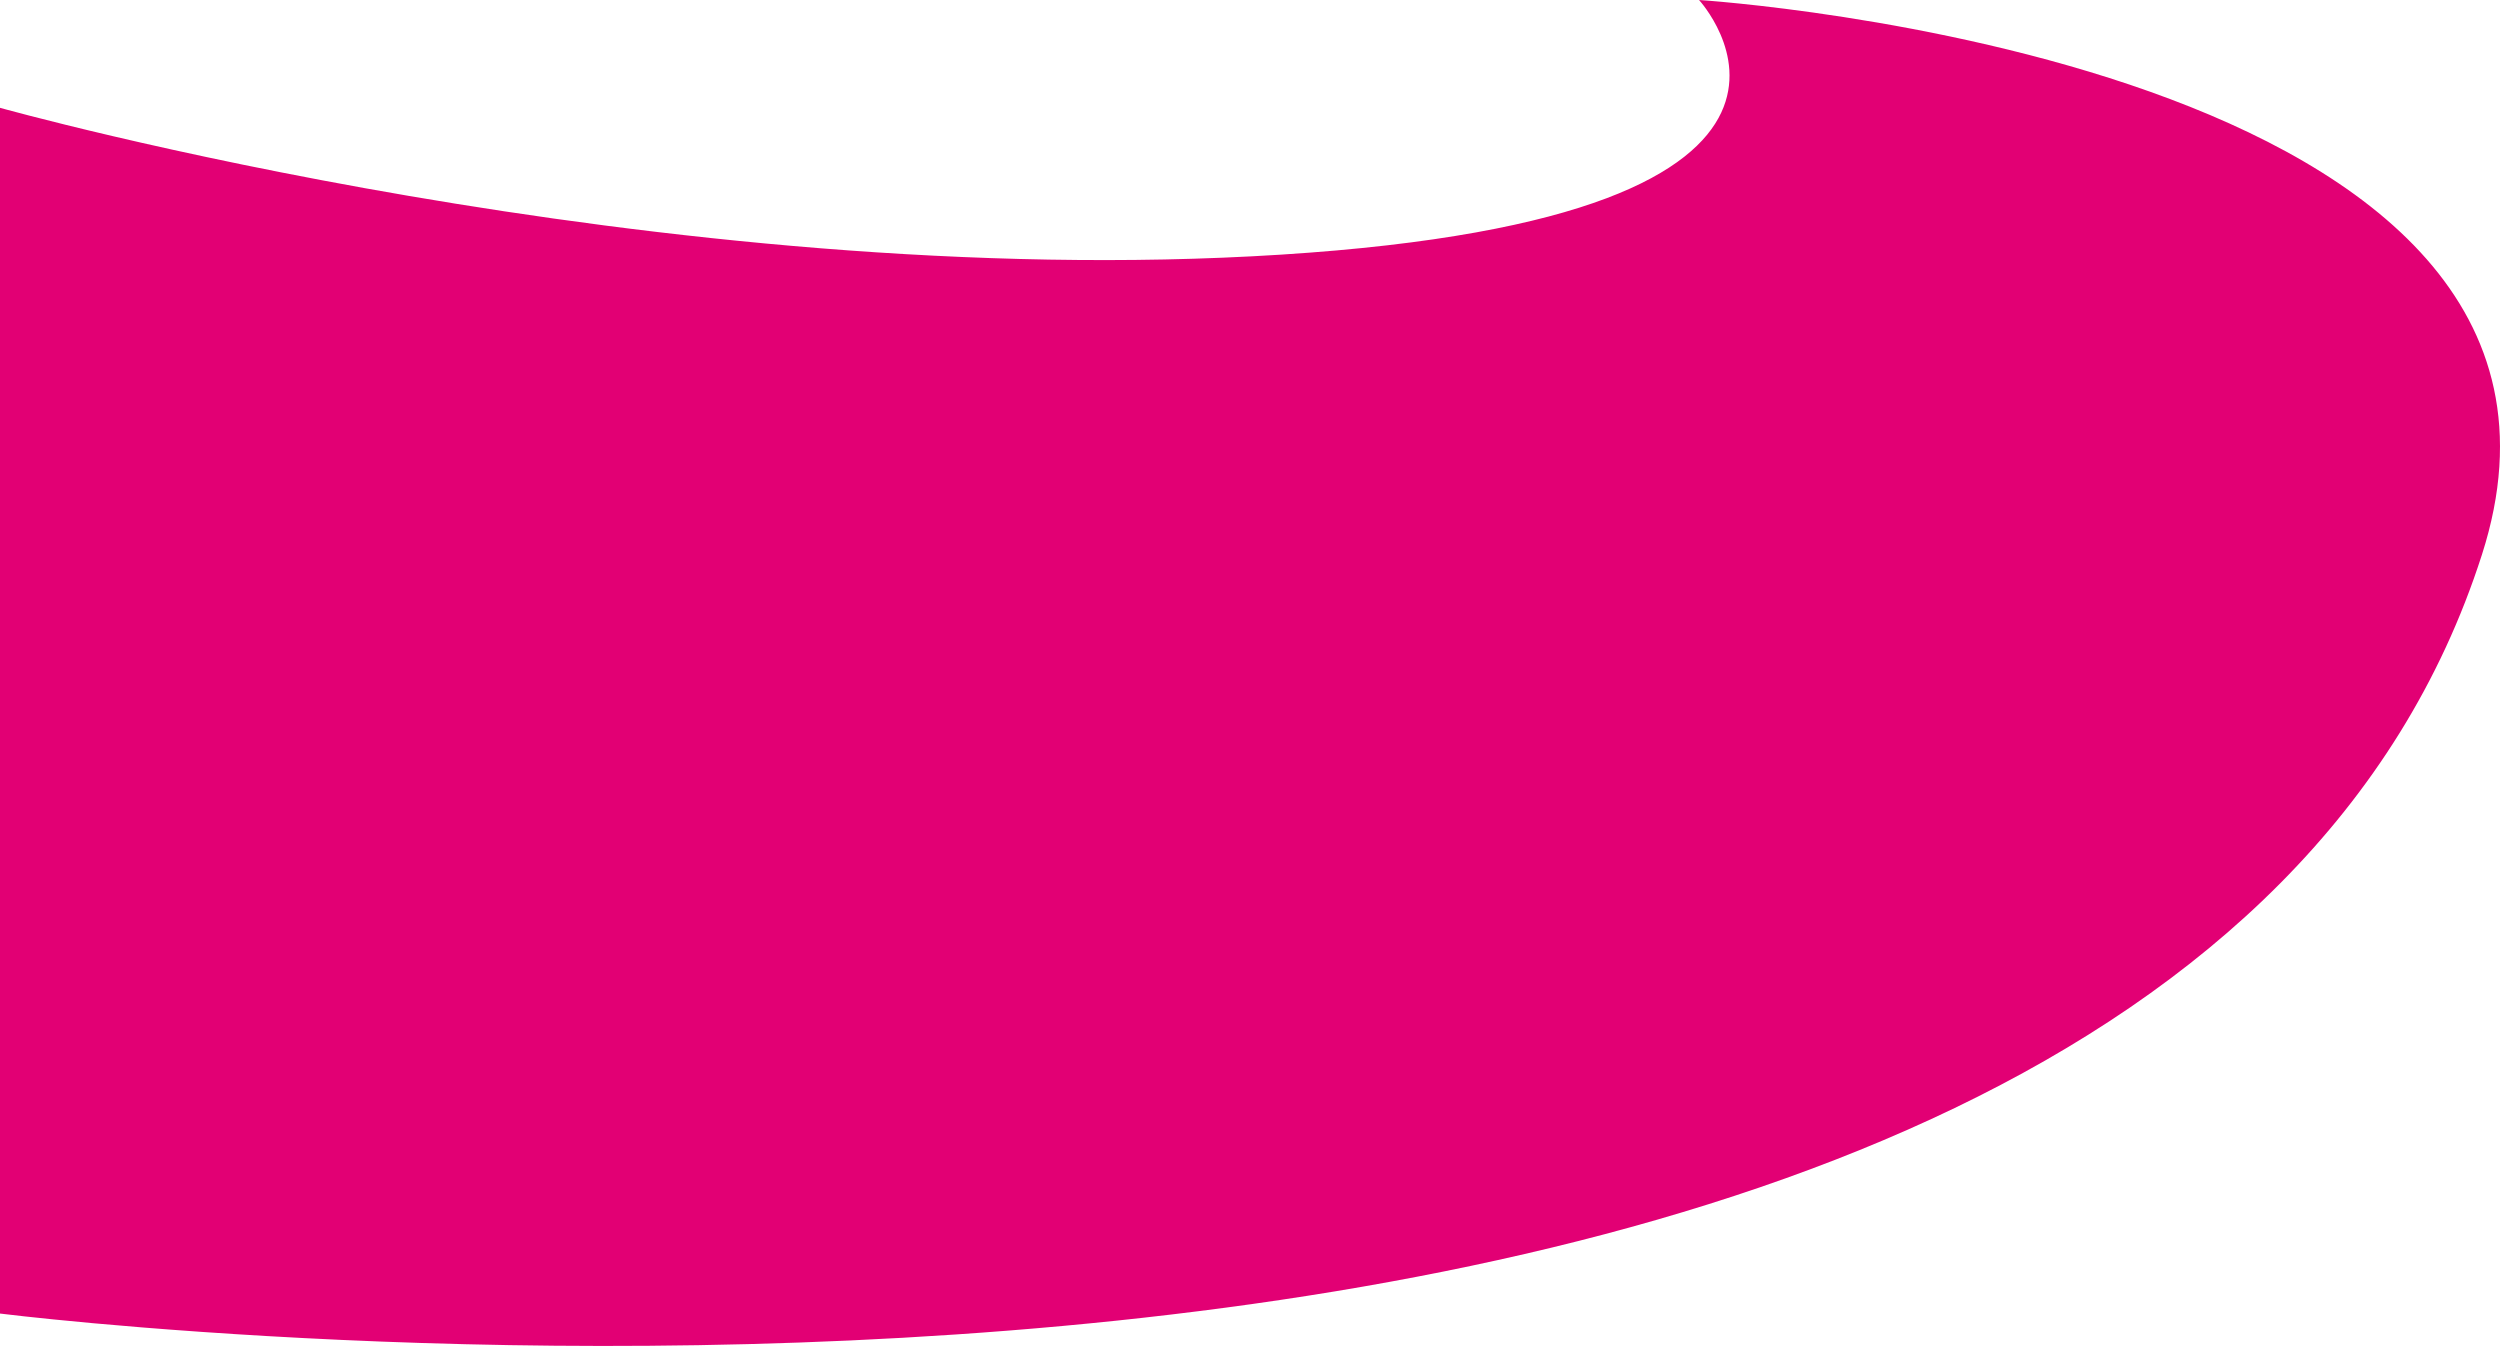<svg width="951" height="512" viewBox="0 0 951 512" fill="none" xmlns="http://www.w3.org/2000/svg">
<path d="M0 41.011C0 41.011 252.537 111.798 487.209 96.871C721.882 81.944 646.313 0 646.313 0C646.313 0 1004.53 22.705 944.141 210.947C818.418 603.066 0 499.674 0 499.674V41.011Z" fill="#E20074"/>
</svg>
